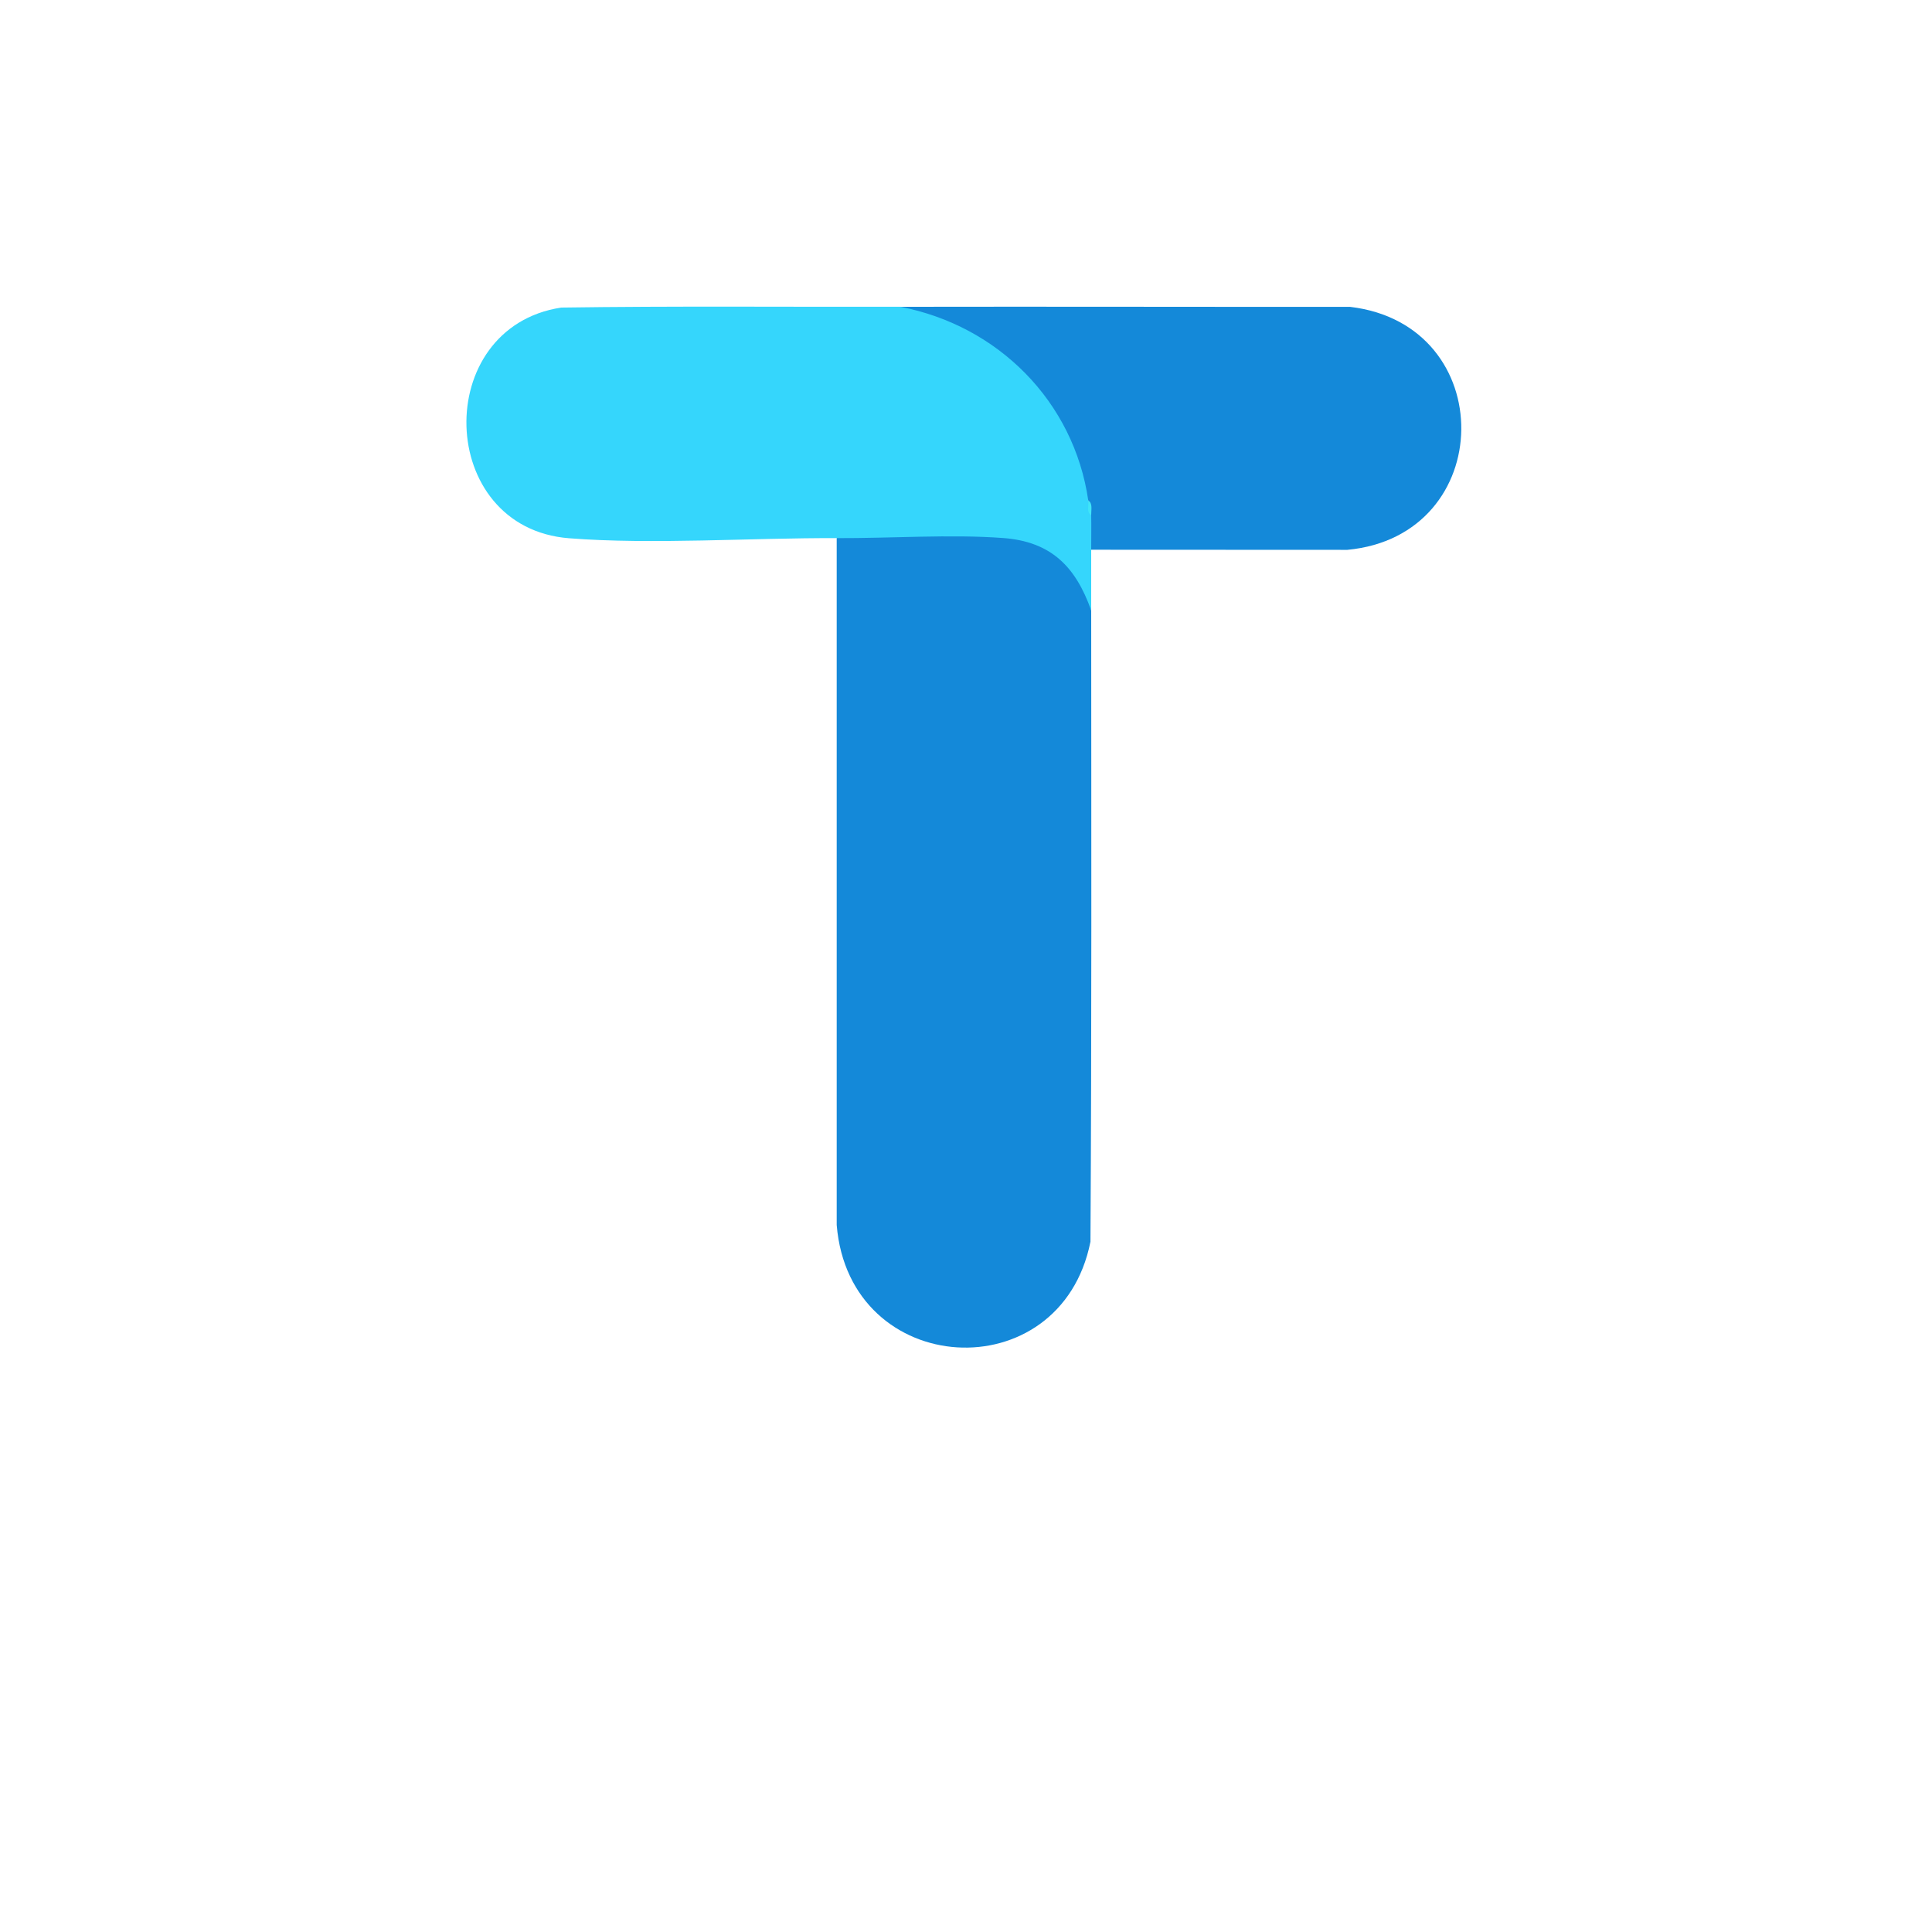 <?xml version="1.0" encoding="UTF-8"?>
<svg id="Layer_1" data-name="Layer 1" xmlns="http://www.w3.org/2000/svg" viewBox="0 0 500 500">
  <defs>
    <style>
      .cls-1 {
        fill: #3fe5f7;
      }

      .cls-2 {
        fill: #35d6fc;
      }

      .cls-3 {
        fill: #1489d9;
      }
    </style>
  </defs>
  <path class="cls-3" d="M282.4,157.99c.02,54.44.14,108.92-.19,163.36-7.73,38.76-62.41,35.6-65.67-4.31v-177.77c.5-.38,1.02-.73,1.58-1s1.08-.49,1.61-.51c13.11-.47,26.92-.91,39.98-.02,11.78.8,21.78,7.93,22.68,20.23Z"/>
  <path class="cls-2" d="M233,79.39c25.13,1.31,45.32,23.61,49.74,47.56l-1.09,2.59.75,3.74c2.18,2.68,2.16,6.25,0,8.98.01,5.23,0,10.49,0,15.72-4.02-11.35-10.39-17.82-22.8-18.74-13.48-1.01-29.29.09-43.07.03-22.04-.1-47.76,1.72-69.27.03-34.4-2.71-35.7-54.57-2.01-59.7,29.24-.42,58.51-.15,87.74-.21Z"/>
  <path class="cls-3" d="M282.4,142.27c0-2.98.06-6,0-8.98l-.75-3.74c-3.73-25.68-23.36-45.29-48.65-50.15,38.78-.07,77.59.04,116.39.01,38.84,4.58,38.17,59.26-.71,62.89l-66.27-.03Z"/>
  <path class="cls-1" d="M282.4,133.29c-1.3-.65-.58-2.6-.75-3.74,1.2.63.72,2.54.75,3.74Z"/>
</svg>